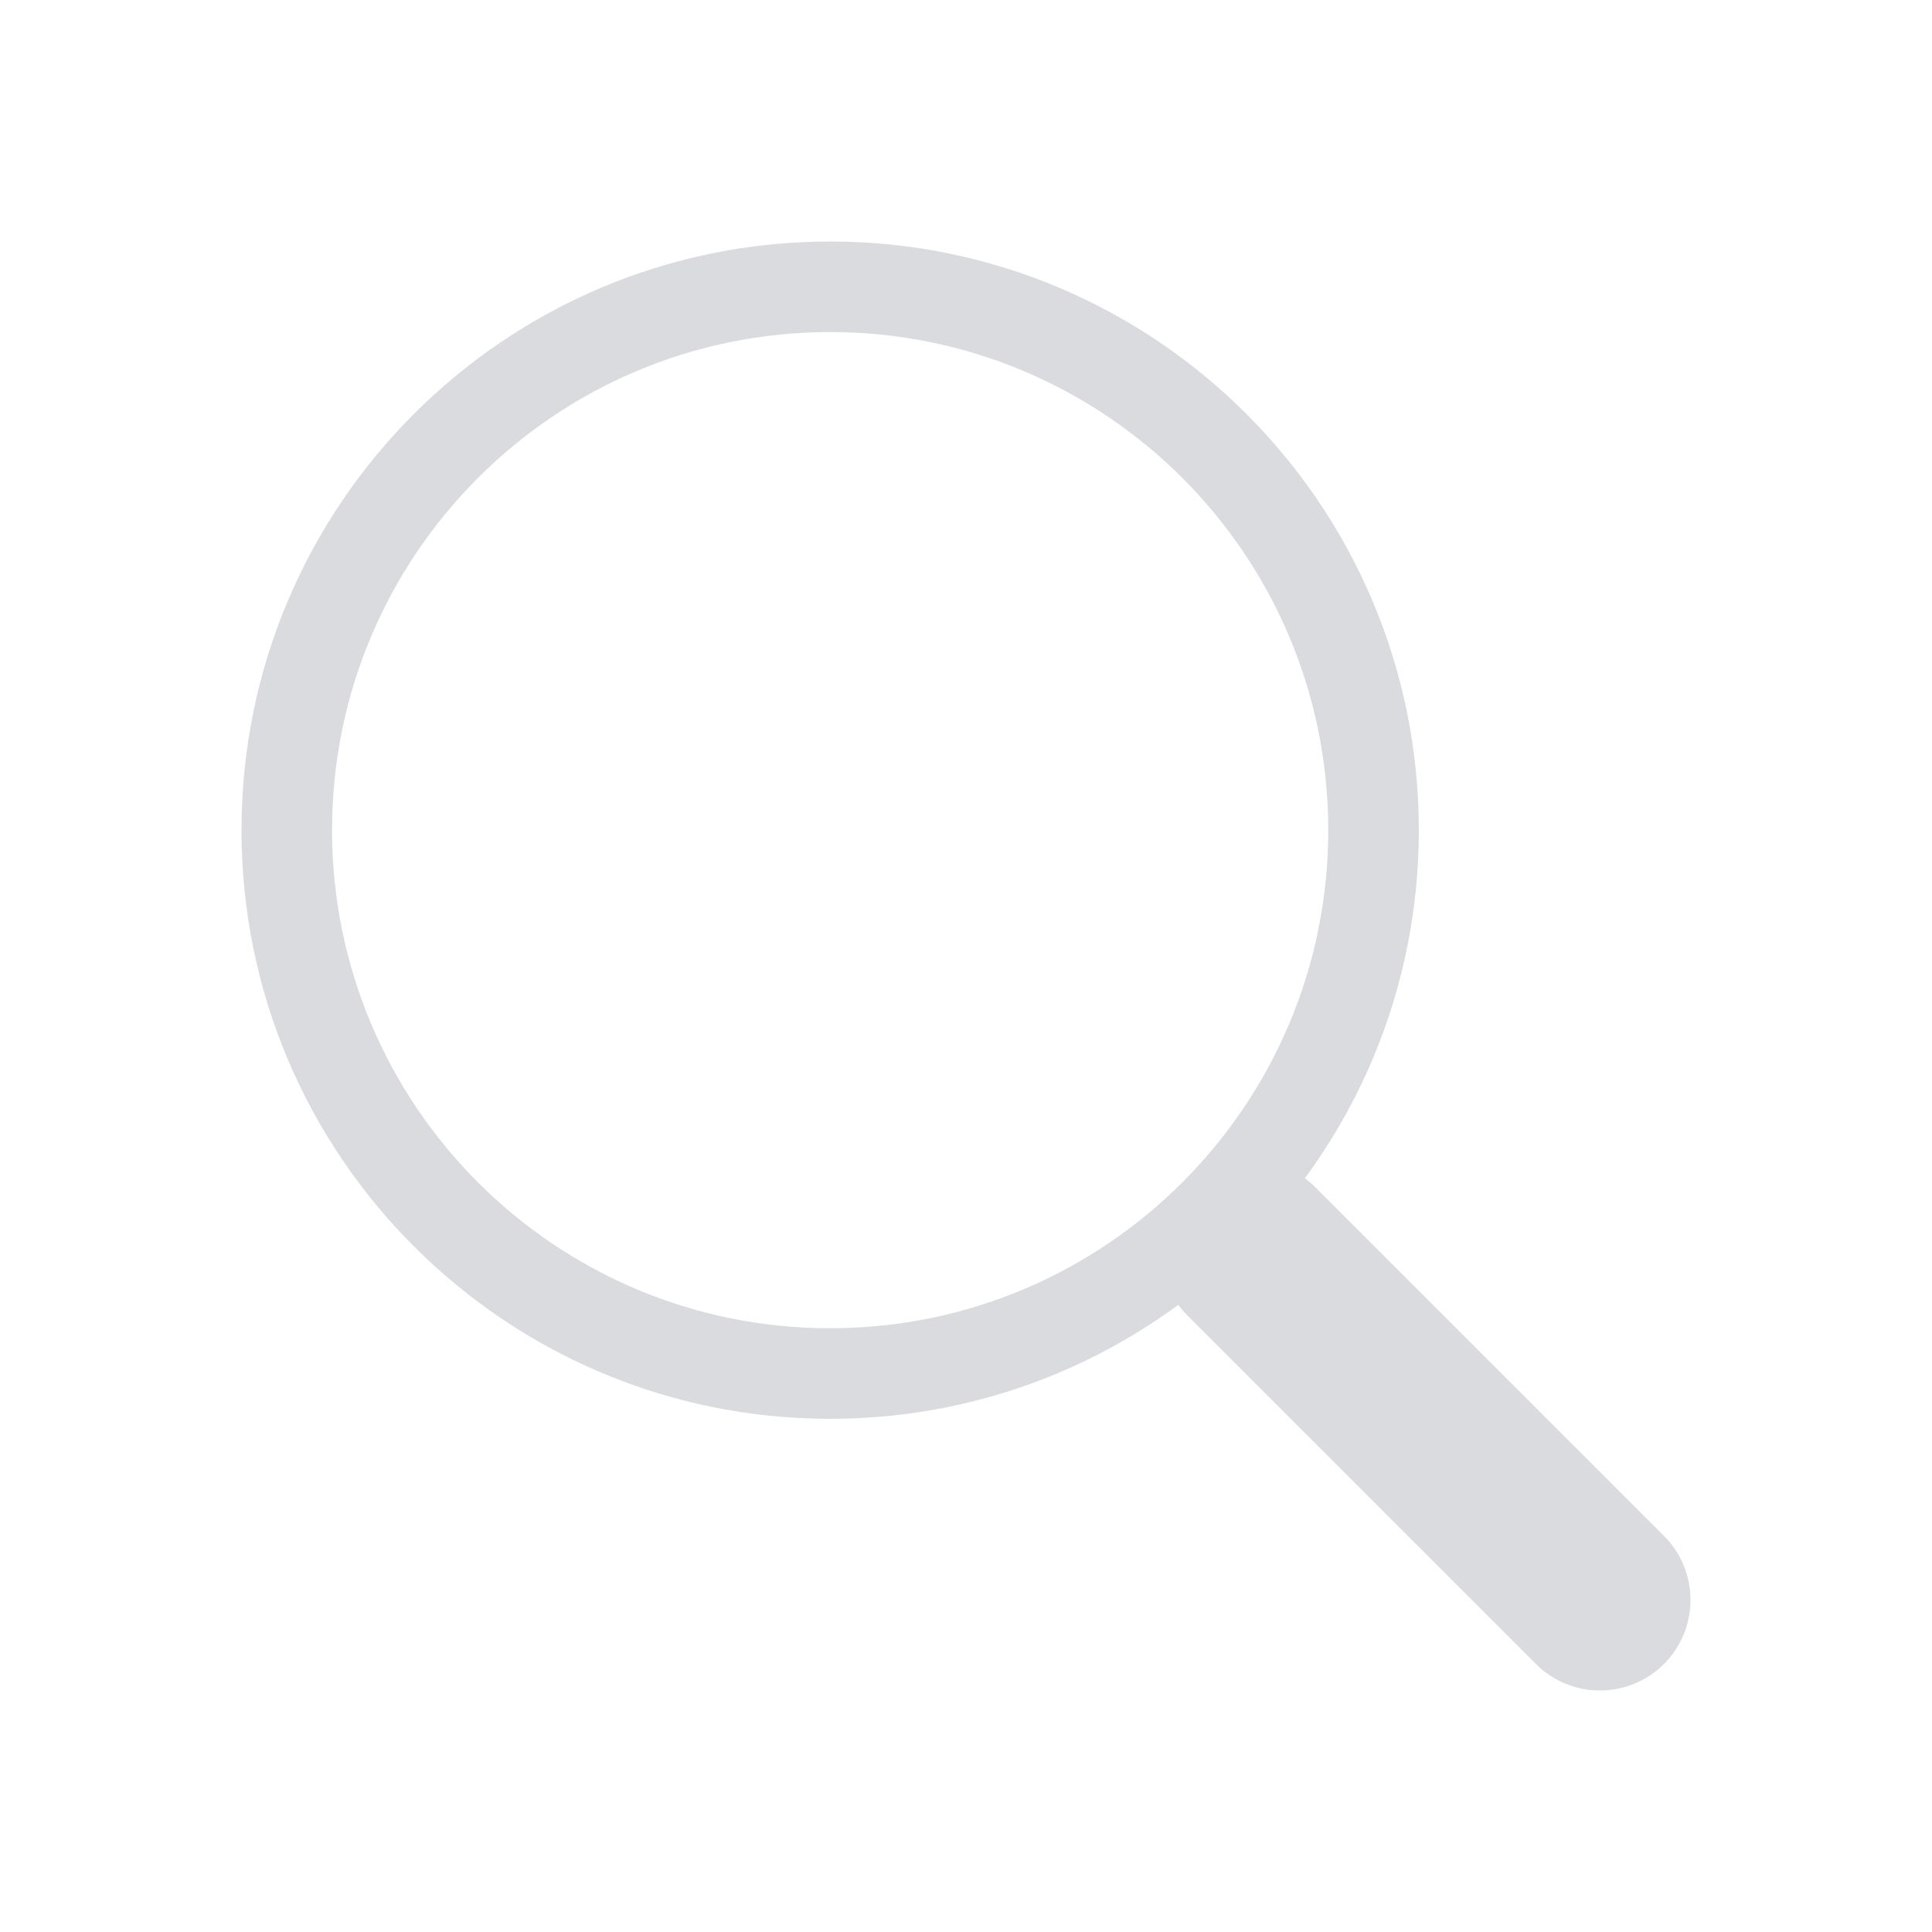<svg width="120" height="120" viewBox="0 0 120 120" fill="none" xmlns="http://www.w3.org/2000/svg">
<path d="M81.05 73.184C85.498 67.129 88.125 59.652 88.125 51.562C88.125 31.37 71.755 15 51.562 15C31.37 15 15 31.37 15 51.562C15 71.755 31.37 88.125 51.562 88.125C59.654 88.125 67.133 85.496 73.189 81.046L73.184 81.05C73.35 81.275 73.535 81.49 73.739 81.694L95.397 103.352C97.594 105.549 101.156 105.549 103.352 103.352C105.549 101.156 105.549 97.594 103.352 95.397L81.694 73.739C81.49 73.535 81.275 73.35 81.05 73.184ZM82.5 51.562C82.5 68.649 68.649 82.5 51.562 82.5C34.476 82.5 20.625 68.649 20.625 51.562C20.625 34.476 34.476 20.625 51.562 20.625C68.649 20.625 82.5 34.476 82.5 51.562Z" fill="#DADBDE"/>
</svg>
